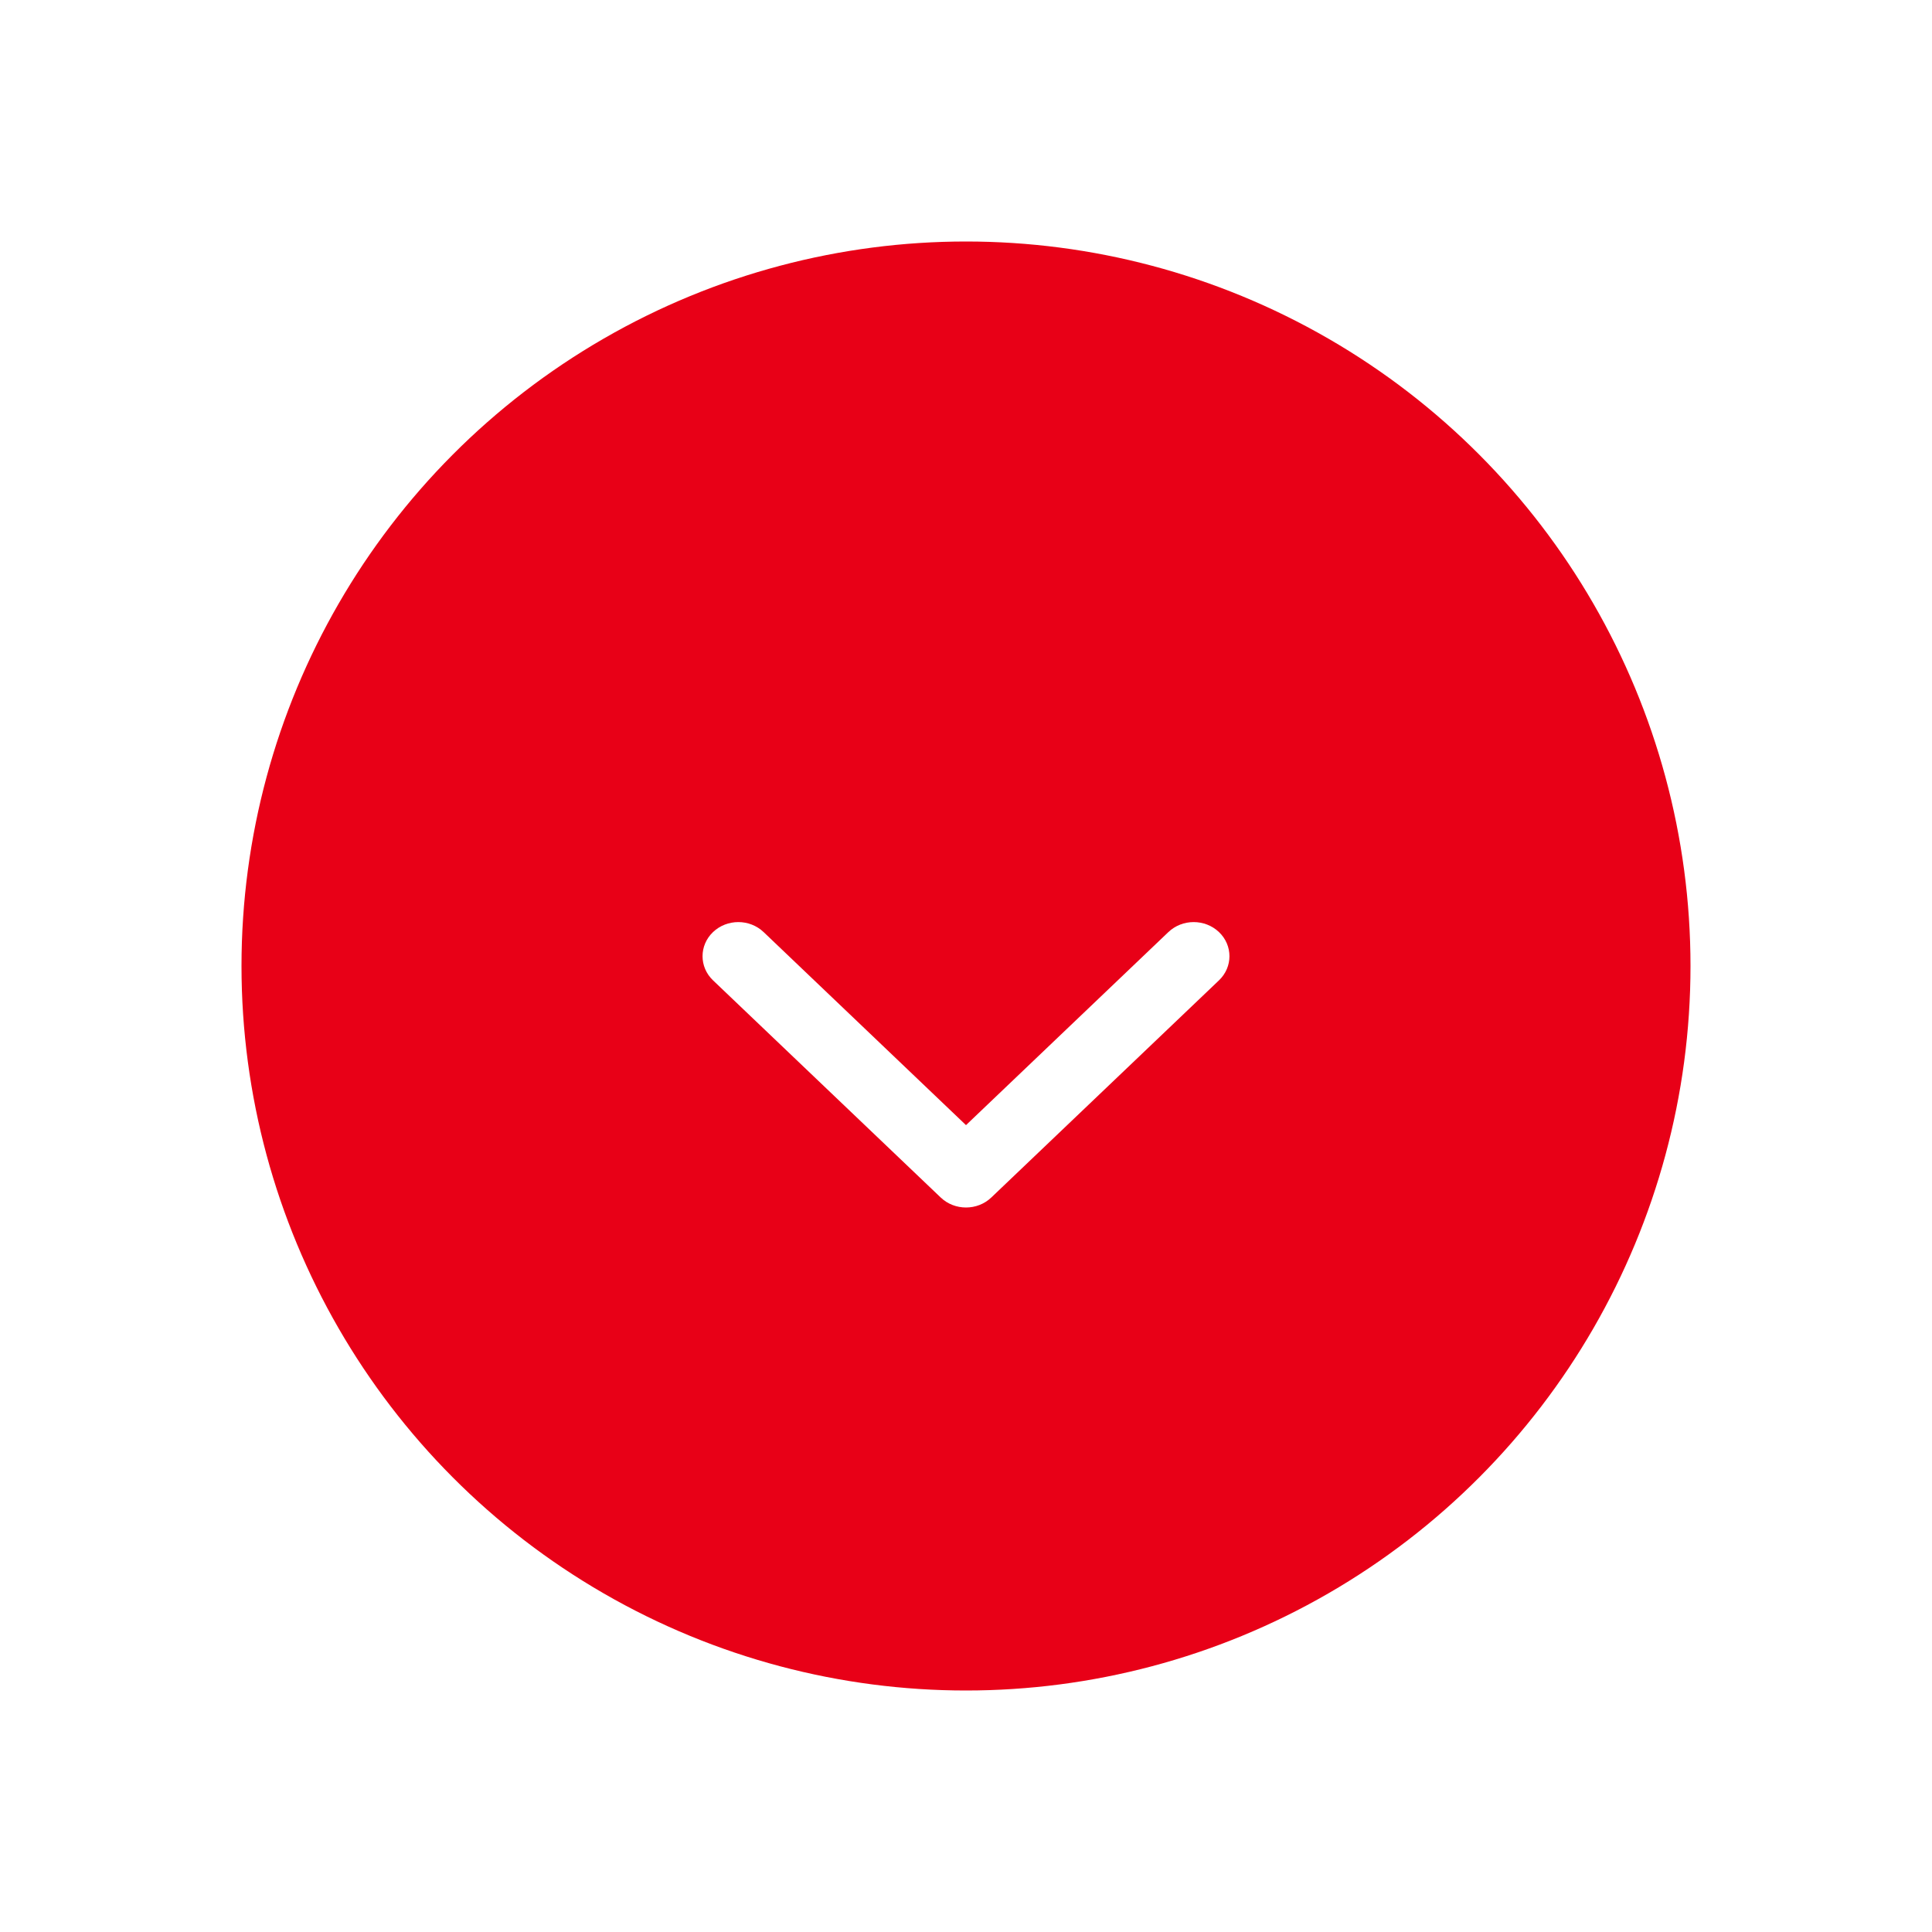 <?xml version="1.0" encoding="UTF-8"?> <svg xmlns="http://www.w3.org/2000/svg" width="88" height="88" viewBox="0 0 88 88" fill="none"> <g filter="url(#filter0_d_458_2044)"> <circle cx="44" cy="42" r="33" fill="#E80017"></circle> </g> <g filter="url(#filter1_d_458_2044)"> <path fill-rule="evenodd" clip-rule="evenodd" d="M55.523 40.653L45.152 50.545C44.516 51.152 43.484 51.152 42.848 50.545L32.477 40.653C31.841 40.046 31.841 39.062 32.477 38.455C33.114 37.848 34.145 37.848 34.782 38.455L44 47.248L53.218 38.455C53.855 37.848 54.886 37.848 55.523 38.455C56.159 39.062 56.159 40.046 55.523 40.653Z" fill="white"></path> </g> <defs> <filter id="filter0_d_458_2044" x="0" y="0" width="88" height="88" filterUnits="userSpaceOnUse" color-interpolation-filters="sRGB"> <feFlood flood-opacity="0" result="BackgroundImageFix"></feFlood> <feColorMatrix in="SourceAlpha" type="matrix" values="0 0 0 0 0 0 0 0 0 0 0 0 0 0 0 0 0 0 127 0" result="hardAlpha"></feColorMatrix> <feOffset dy="2"></feOffset> <feGaussianBlur stdDeviation="5.5"></feGaussianBlur> <feComposite in2="hardAlpha" operator="out"></feComposite> <feColorMatrix type="matrix" values="0 0 0 0 0.596 0 0 0 0 0.169 0 0 0 0 0.169 0 0 0 0.17 0"></feColorMatrix> <feBlend mode="normal" in2="BackgroundImageFix" result="effect1_dropShadow_458_2044"></feBlend> <feBlend mode="normal" in="SourceGraphic" in2="effect1_dropShadow_458_2044" result="shape"></feBlend> </filter> <filter id="filter1_d_458_2044" x="22" y="32" width="44" height="33" filterUnits="userSpaceOnUse" color-interpolation-filters="sRGB"> <feFlood flood-opacity="0" result="BackgroundImageFix"></feFlood> <feColorMatrix in="SourceAlpha" type="matrix" values="0 0 0 0 0 0 0 0 0 0 0 0 0 0 0 0 0 0 127 0" result="hardAlpha"></feColorMatrix> <feOffset dy="4"></feOffset> <feGaussianBlur stdDeviation="5"></feGaussianBlur> <feComposite in2="hardAlpha" operator="out"></feComposite> <feColorMatrix type="matrix" values="0 0 0 0 0.855 0 0 0 0 0.012 0 0 0 0 0.039 0 0 0 0.25 0"></feColorMatrix> <feBlend mode="normal" in2="BackgroundImageFix" result="effect1_dropShadow_458_2044"></feBlend> <feBlend mode="normal" in="SourceGraphic" in2="effect1_dropShadow_458_2044" result="shape"></feBlend> </filter> </defs> </svg> 